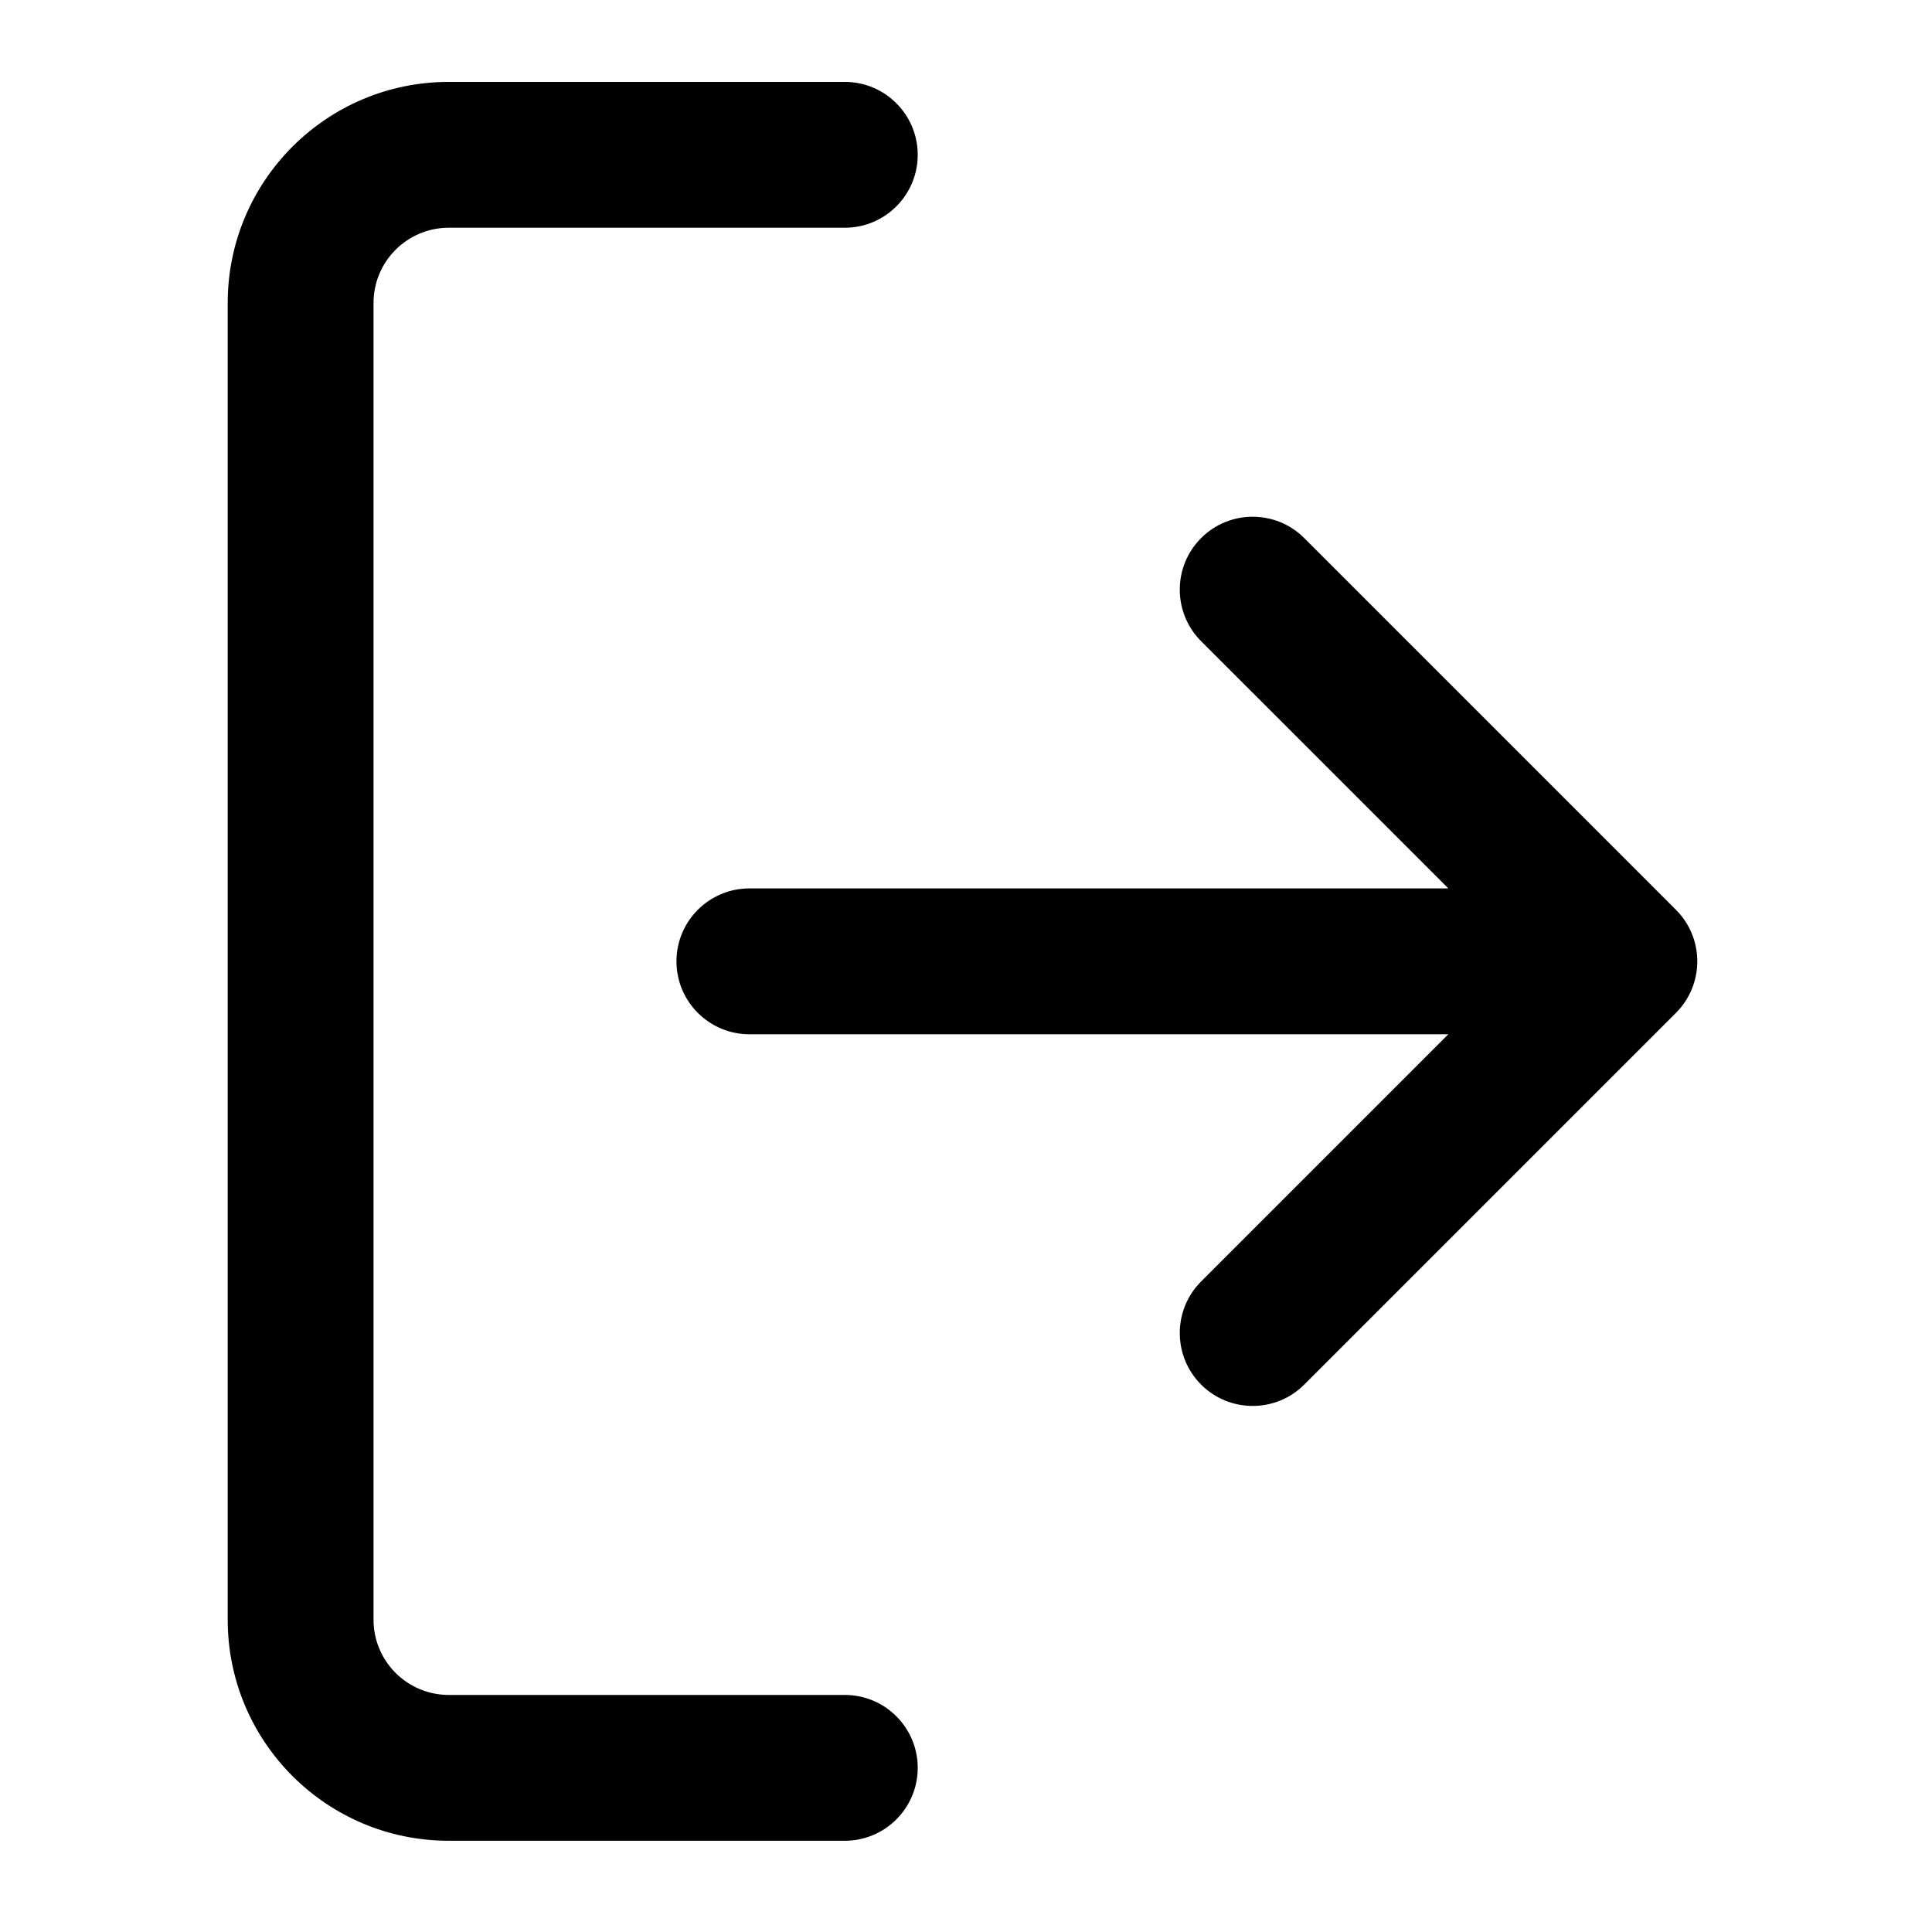 <?xml version="1.0" encoding="UTF-8"?> <svg xmlns="http://www.w3.org/2000/svg" clip-rule="evenodd" fill-rule="evenodd" height="512" stroke-linejoin="round" stroke-miterlimit="2" viewBox="0 0 138 134" width="512"> <path d="m60.344 3.85h-28.288c-8.722 0-15.791 7.069-15.791 15.792v94.054c0 8.717 7.068 15.787 15.791 15.787h28.288c2.874 0 5.208-2.333 5.208-5.208s-2.334-5.208-5.208-5.208h-28.288c-2.968 0-5.375-2.405-5.375-5.371v-94.054c0-2.969 2.406-5.375 5.375-5.375h28.288c2.874 0 5.208-2.334 5.208-5.209 0-2.874-2.334-5.208-5.208-5.208zm43.109 57.608h-49.926c-2.874 0-5.208 2.334-5.208 5.209 0 2.874 2.334 5.208 5.208 5.208h49.926l-17.659 17.659c-2.032 2.032-2.032 5.333 0 7.366 2.033 2.032 5.333 2.032 7.366 0l26.55-26.55c.626-.626 1.059-1.371 1.3-2.163l.004-.015c.133-.438.209-.901.22-1.379l.001-.095-.001-.132v-.025c-.011-.479-.087-.941-.22-1.38l-.004-.015c-.241-.791-.674-1.537-1.3-2.162l-26.55-26.55c-2.033-2.033-5.333-2.033-7.366 0-2.032 2.032-2.032 5.333 0 7.366z"></path> </svg> 